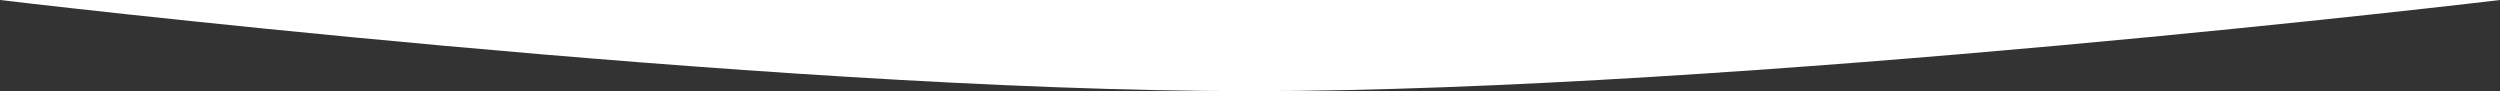 <?xml version="1.0" encoding="UTF-8"?> <svg xmlns="http://www.w3.org/2000/svg" width="1920" height="70" viewBox="0 0 1920 70" fill="none"><rect x="0" y="0" width="1920" height="70" fill="#333333" stroke="none"/> <path fill-rule="evenodd" clip-rule="evenodd" d="M1920 0L0 -0C0 -0 584.914 70 960 70C1335.09 70 1920 0 1920 0Z" fill="white"></path> </svg> 